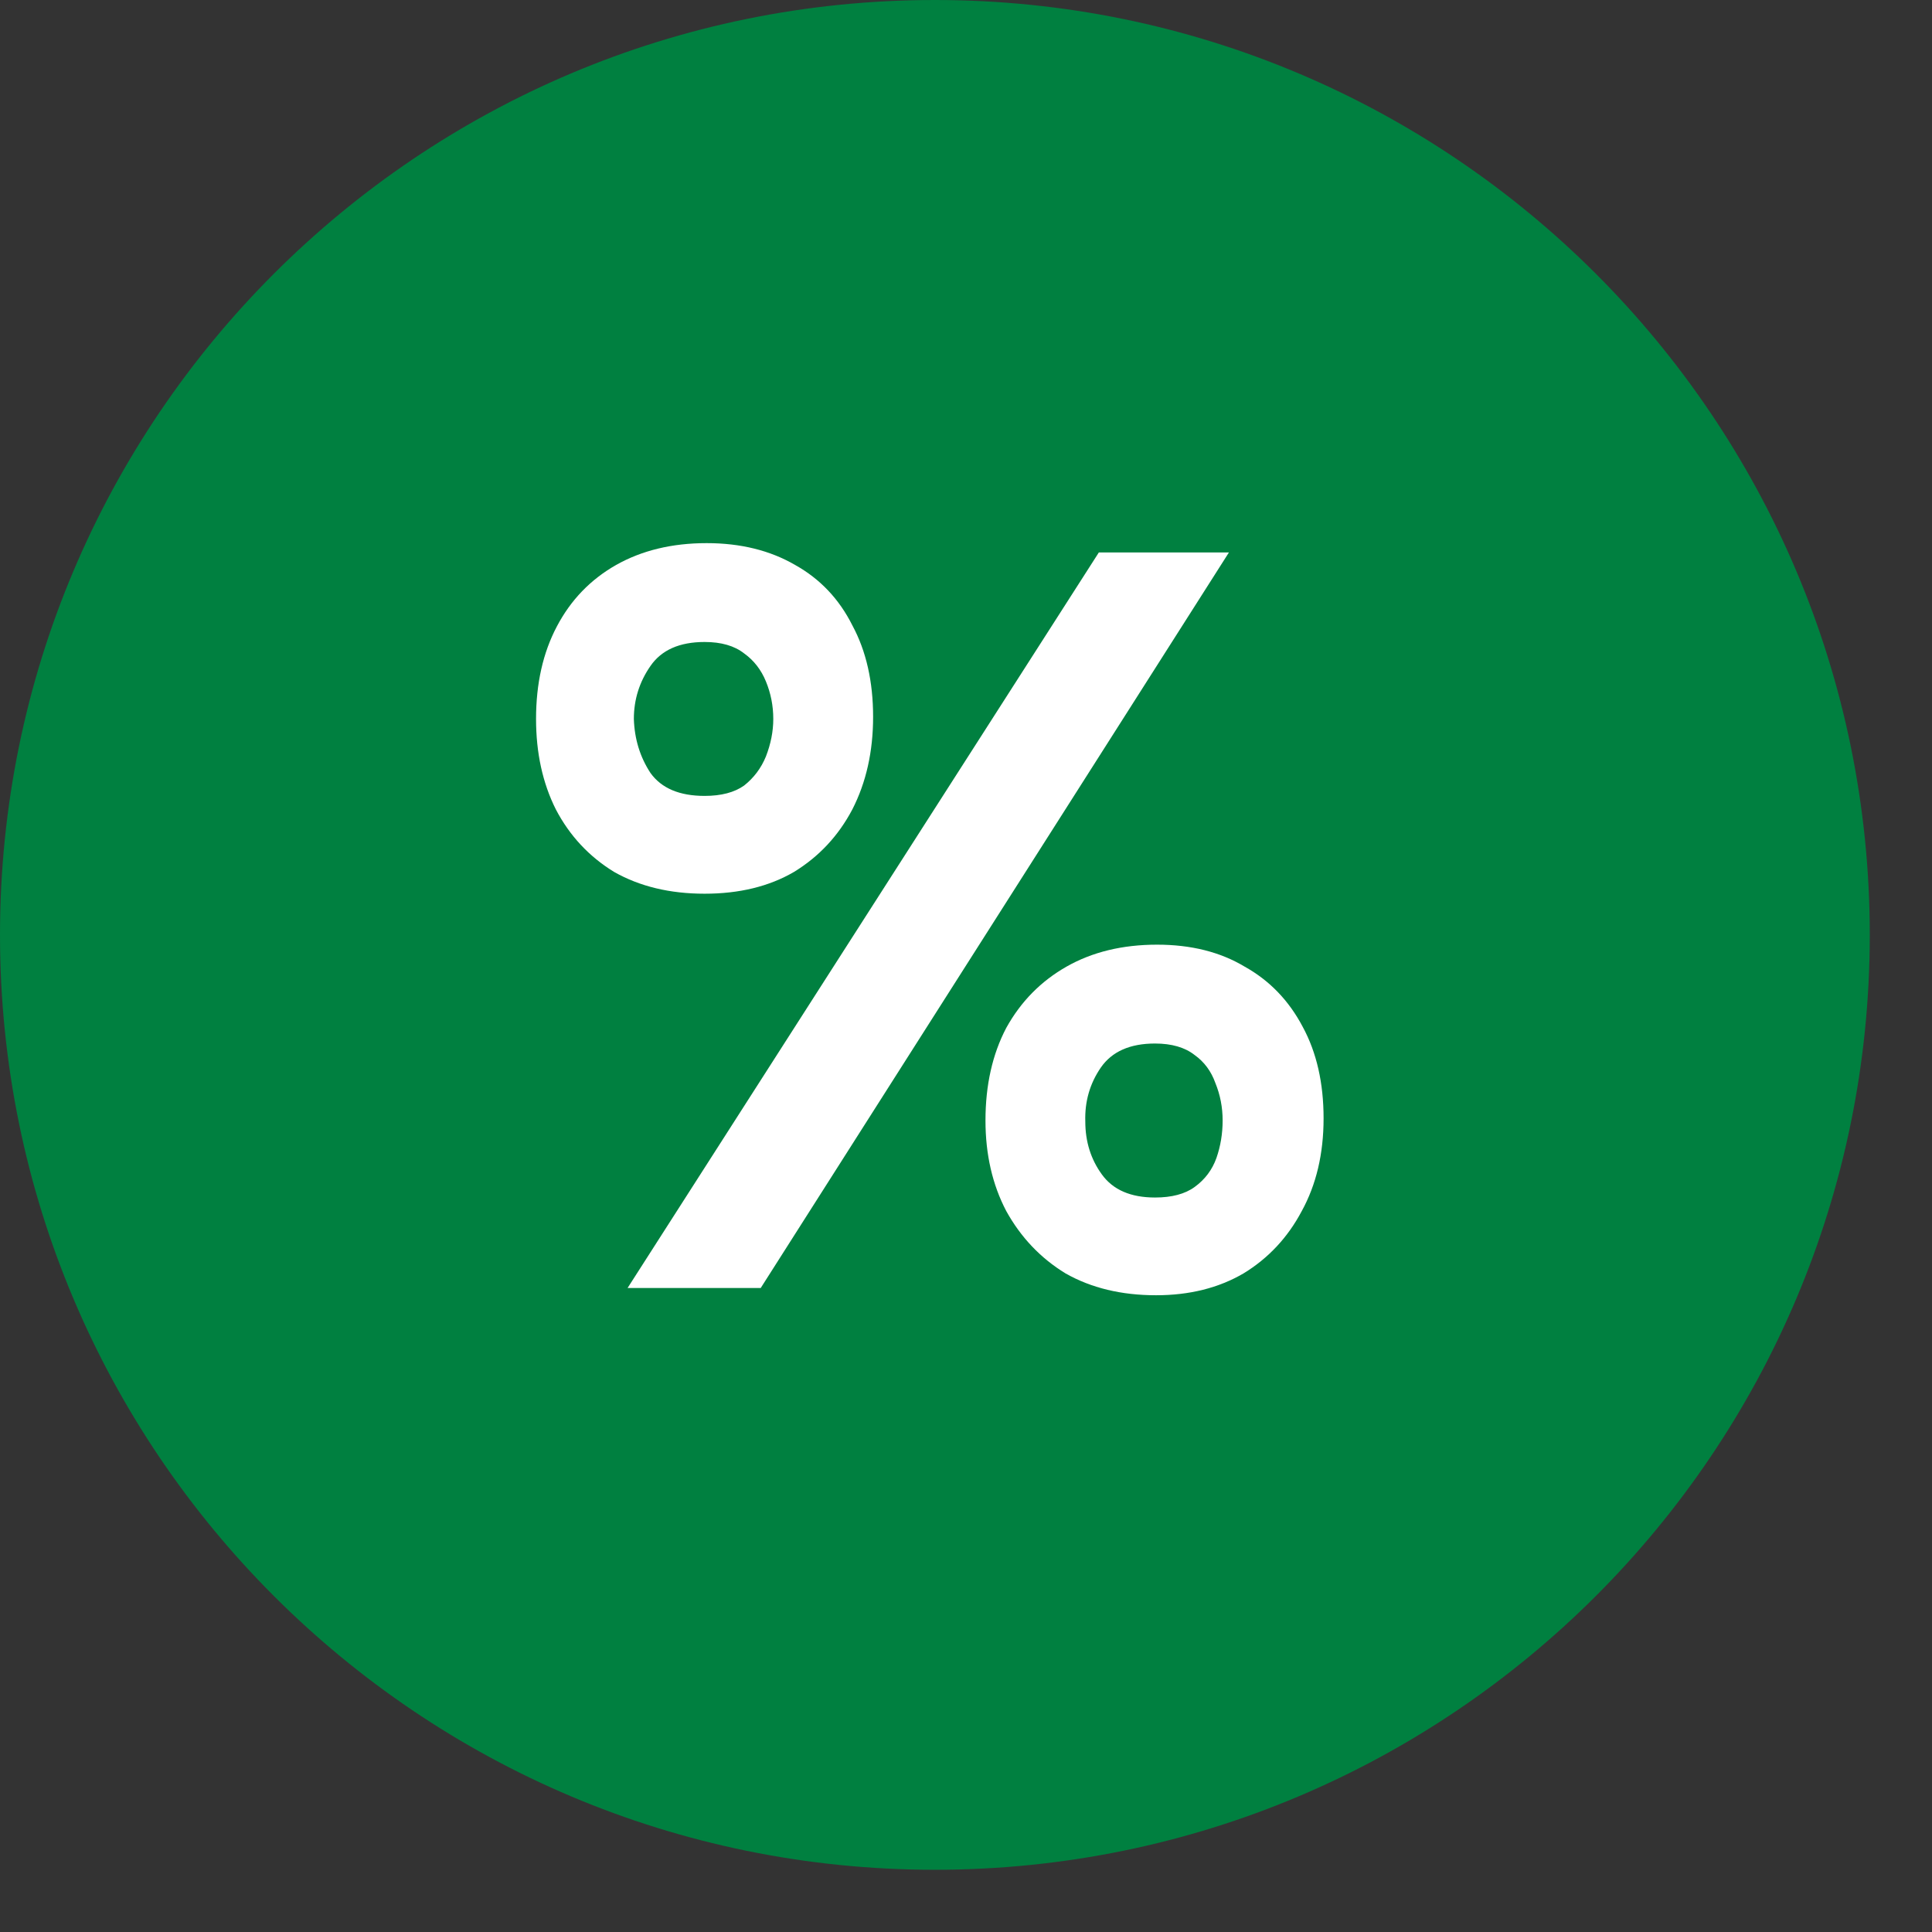<svg width="24" height="24" viewBox="0 0 24 24" fill="none" xmlns="http://www.w3.org/2000/svg">
<rect x="0" y="0" width="24" height="24" fill="#333333" stroke="none"/>
<path d="M11.613 23.227C18.027 23.227 23.227 18.027 23.227 11.613C23.227 5.199 18.027 0 11.613 0C5.199 0 0 5.199 0 11.613C0 18.027 5.199 23.227 11.613 23.227Z" fill="#008040"/>
<path d="M7.796 16L13.65 6.863H15.266L9.45 16H7.796ZM14.361 16.09C13.931 16.09 13.556 16 13.237 15.819C12.927 15.63 12.681 15.371 12.5 15.044C12.328 14.716 12.242 14.341 12.242 13.919C12.242 13.48 12.328 13.097 12.5 12.769C12.681 12.442 12.931 12.188 13.25 12.007C13.569 11.826 13.943 11.735 14.374 11.735C14.796 11.735 15.158 11.826 15.46 12.007C15.77 12.179 16.011 12.429 16.183 12.756C16.356 13.075 16.442 13.454 16.442 13.893C16.442 14.333 16.351 14.716 16.171 15.044C15.998 15.371 15.757 15.63 15.447 15.819C15.137 16 14.775 16.09 14.361 16.09ZM14.348 14.876C14.555 14.876 14.719 14.833 14.839 14.746C14.969 14.652 15.059 14.531 15.111 14.385C15.162 14.238 15.188 14.083 15.188 13.919C15.188 13.756 15.158 13.601 15.098 13.454C15.046 13.308 14.96 13.191 14.839 13.105C14.719 13.011 14.555 12.963 14.348 12.963C14.038 12.963 13.814 13.062 13.676 13.26C13.539 13.459 13.474 13.682 13.482 13.932C13.482 14.182 13.551 14.402 13.689 14.591C13.827 14.781 14.047 14.876 14.348 14.876ZM8.753 11.102C8.322 11.102 7.947 11.012 7.628 10.831C7.318 10.641 7.077 10.383 6.905 10.055C6.741 9.728 6.659 9.353 6.659 8.931C6.659 8.492 6.745 8.108 6.918 7.781C7.09 7.454 7.335 7.199 7.654 7.018C7.973 6.838 8.348 6.747 8.778 6.747C9.201 6.747 9.567 6.838 9.877 7.018C10.187 7.191 10.424 7.441 10.588 7.768C10.76 8.087 10.846 8.466 10.846 8.905C10.846 9.336 10.76 9.719 10.588 10.055C10.415 10.383 10.174 10.641 9.864 10.831C9.554 11.012 9.183 11.102 8.753 11.102ZM8.753 9.887C8.959 9.887 9.123 9.844 9.244 9.758C9.364 9.663 9.455 9.543 9.515 9.396C9.575 9.241 9.606 9.086 9.606 8.931C9.606 8.767 9.575 8.612 9.515 8.466C9.455 8.319 9.364 8.203 9.244 8.117C9.123 8.022 8.959 7.975 8.753 7.975C8.442 7.975 8.218 8.074 8.081 8.272C7.943 8.47 7.874 8.69 7.874 8.931C7.882 9.181 7.951 9.405 8.081 9.603C8.218 9.793 8.442 9.887 8.753 9.887Z" fill="white"/>
</svg>
